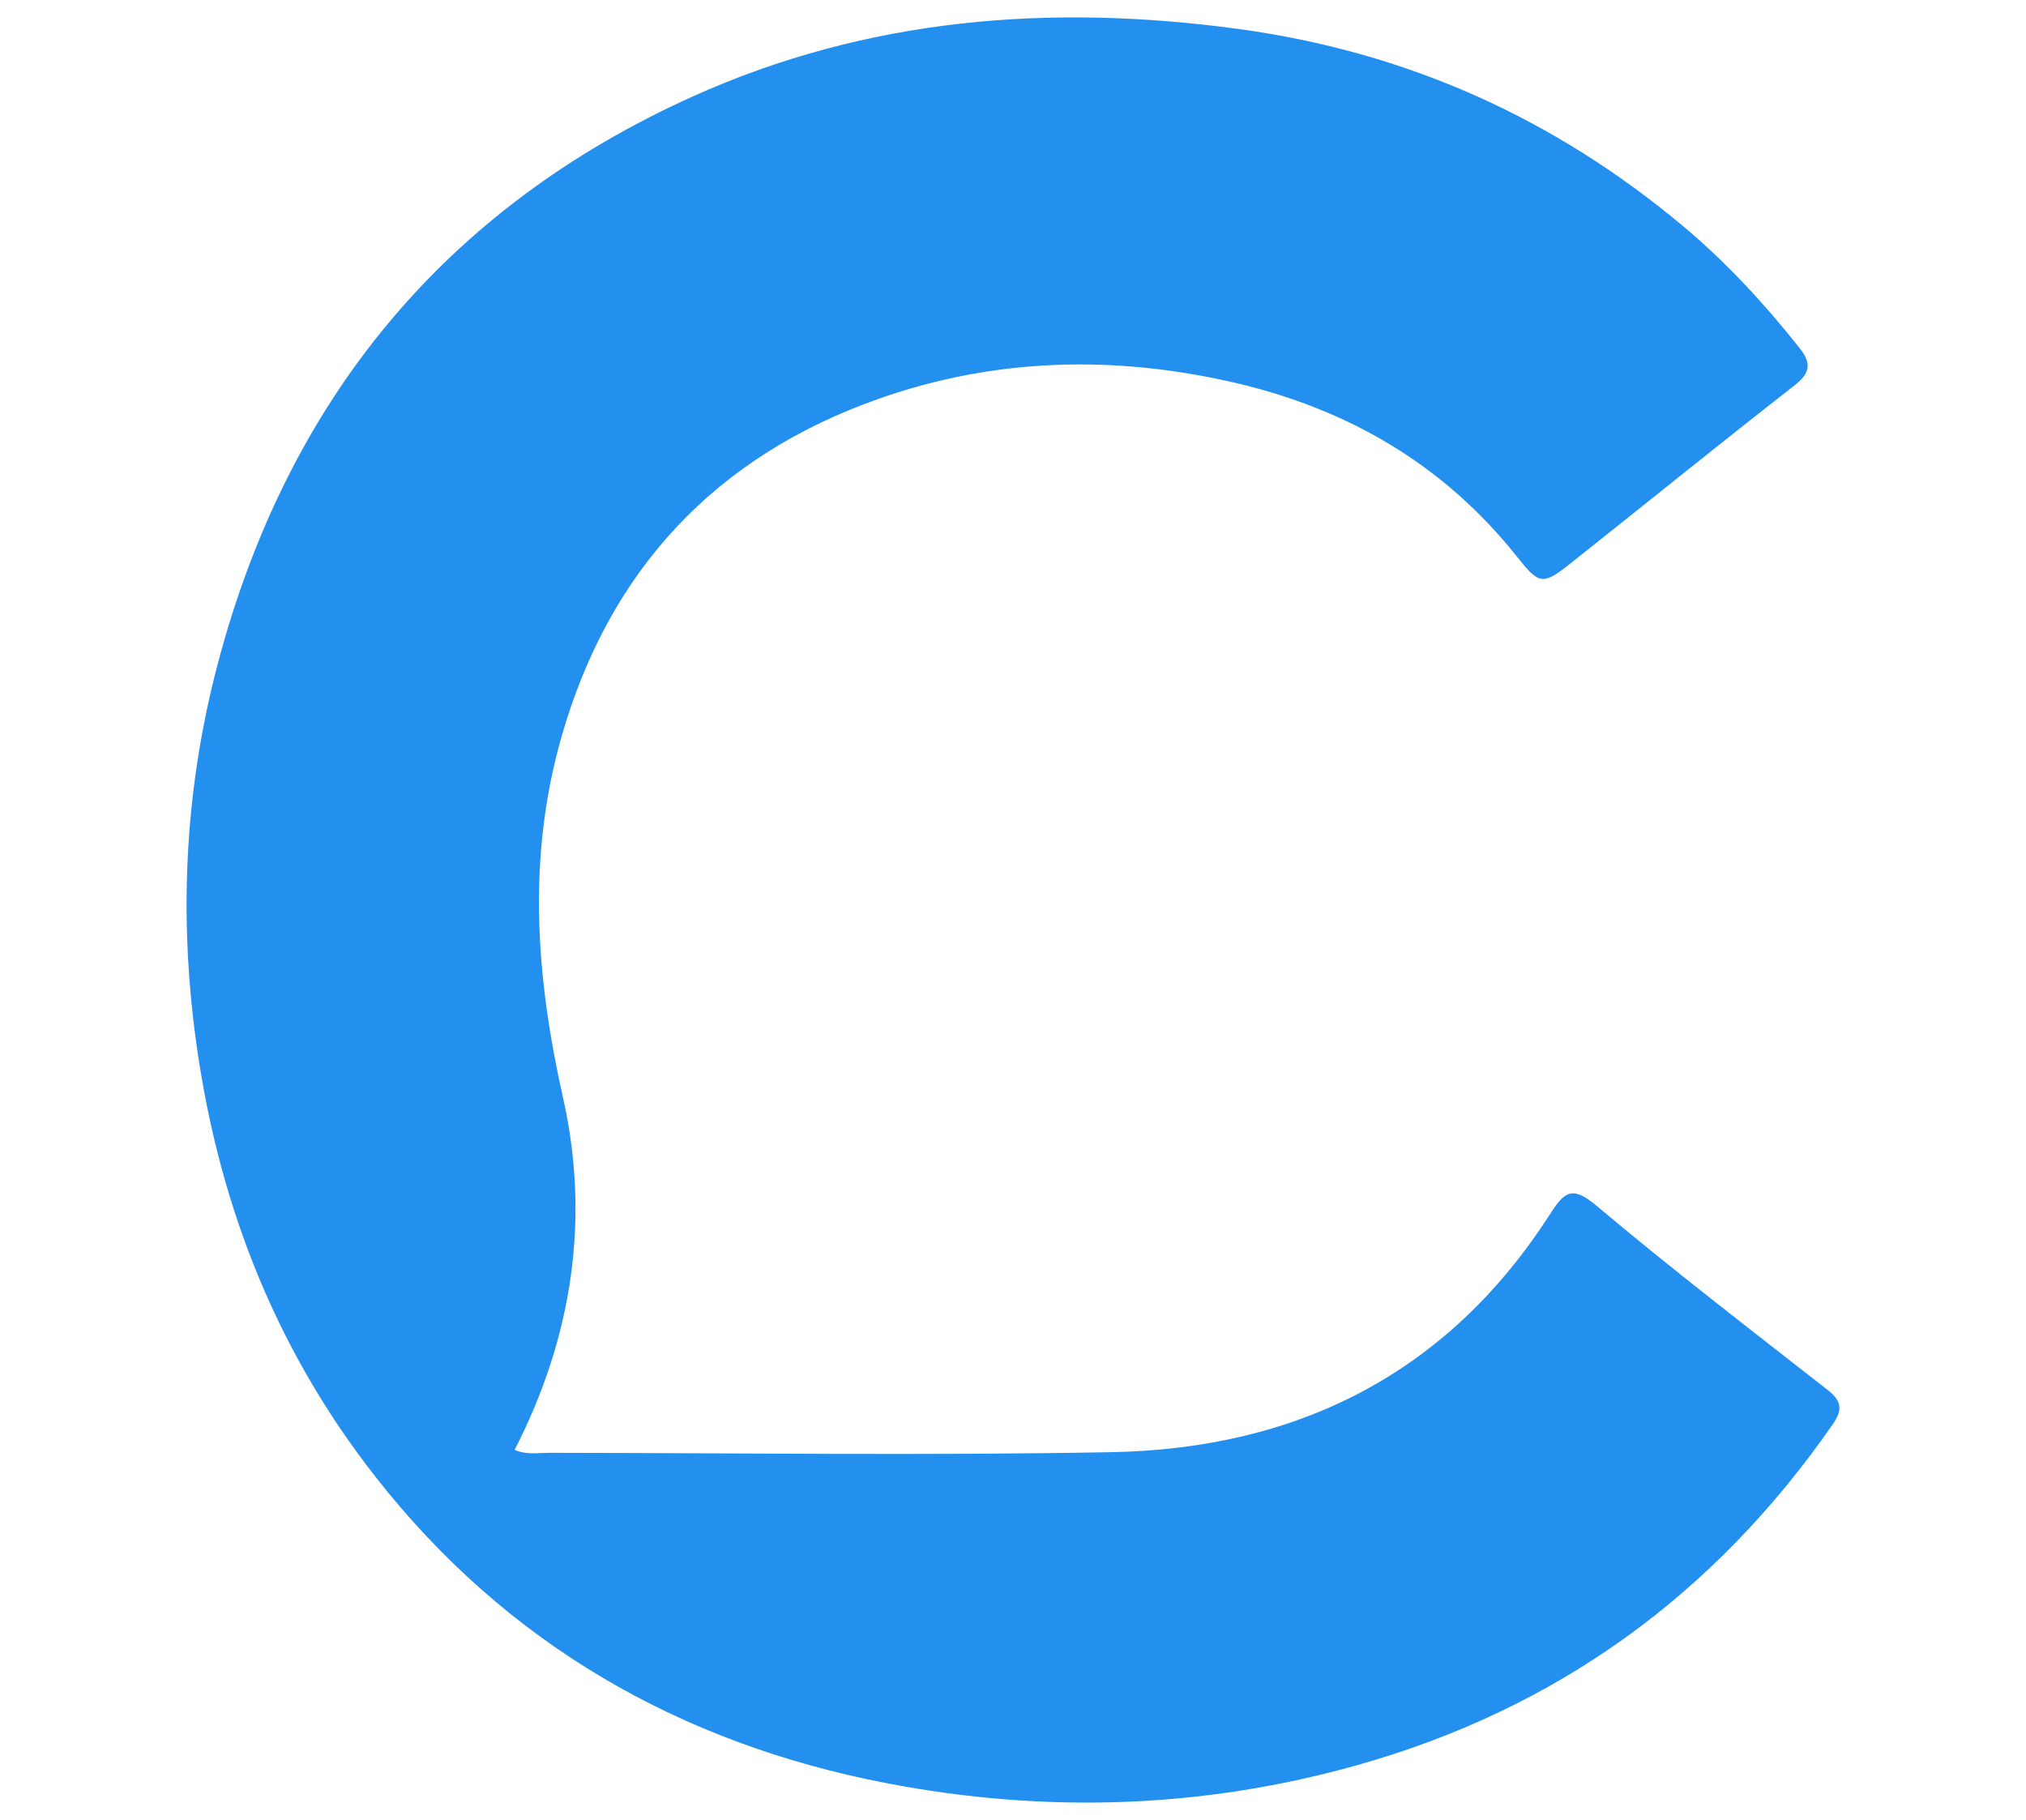 <?xml version="1.0" encoding="utf-8"?>
<!-- Generator: Adobe Illustrator 16.0.0, SVG Export Plug-In . SVG Version: 6.00 Build 0)  -->
<!DOCTYPE svg PUBLIC "-//W3C//DTD SVG 1.1//EN" "http://www.w3.org/Graphics/SVG/1.1/DTD/svg11.dtd">
<svg version="1.1" id="Calque_1" xmlns="http://www.w3.org/2000/svg" xmlns:xlink="http://www.w3.org/1999/xlink" x="0px" y="0px"
	 width="2500px" height="2246px" viewBox="0 0 2500 2246" enable-background="new 0 0 2500 2246" xml:space="preserve">
<g>
	<path fill-rule="evenodd" clip-rule="evenodd" fill="#238FEF" d="M635.037,1789.208c14.651,6.494,29.148,3.658,43.226,3.665
		c231.167,0.204,462.397,3.534,693.482-0.809c228.431-4.303,413.72-96.388,539.938-292.249
		c17.954-27.855,26.963-38.31,58.393-11.822c92.743,78.153,189.088,152.07,284.617,226.873
		c17.568,13.757,19.867,24.091,6.418,43.435c-145.954,210.009-340.327,350.928-587.325,420.27
		c-191.91,53.874-386.207,59.279-579.785,21.99c-254.645-49.05-469.214-171.833-630.9-378.364
		c-126.813-161.994-197.132-346.396-222.97-550.741c-19.455-153.873-10.397-304.973,28.791-453.111
		C354.492,494.86,547.804,257.561,854.515,119.17c215.148-97.072,441.484-115.06,673.93-83.385
		c207.245,28.24,389.739,110.109,549.275,244.017c52.987,44.475,99.815,95.326,142.845,149.647
		c14.742,18.617,13.749,30.628-6.305,46.249c-92.89,72.352-184.276,146.631-276.565,219.765
		c-34.211,27.115-38.561,25.823-65.446-8.038c-90.897-114.453-209.631-183.333-351.227-215.722
		c-147.336-33.707-293.737-29.845-435.904,20.105c-202.287,71.081-334.169,212.125-392.764,419.236
		c-41.843,147.922-31.145,294.364,2.402,443.634C728.135,1503.244,706.698,1649.567,635.037,1789.208z"/>
</g>
</svg>
